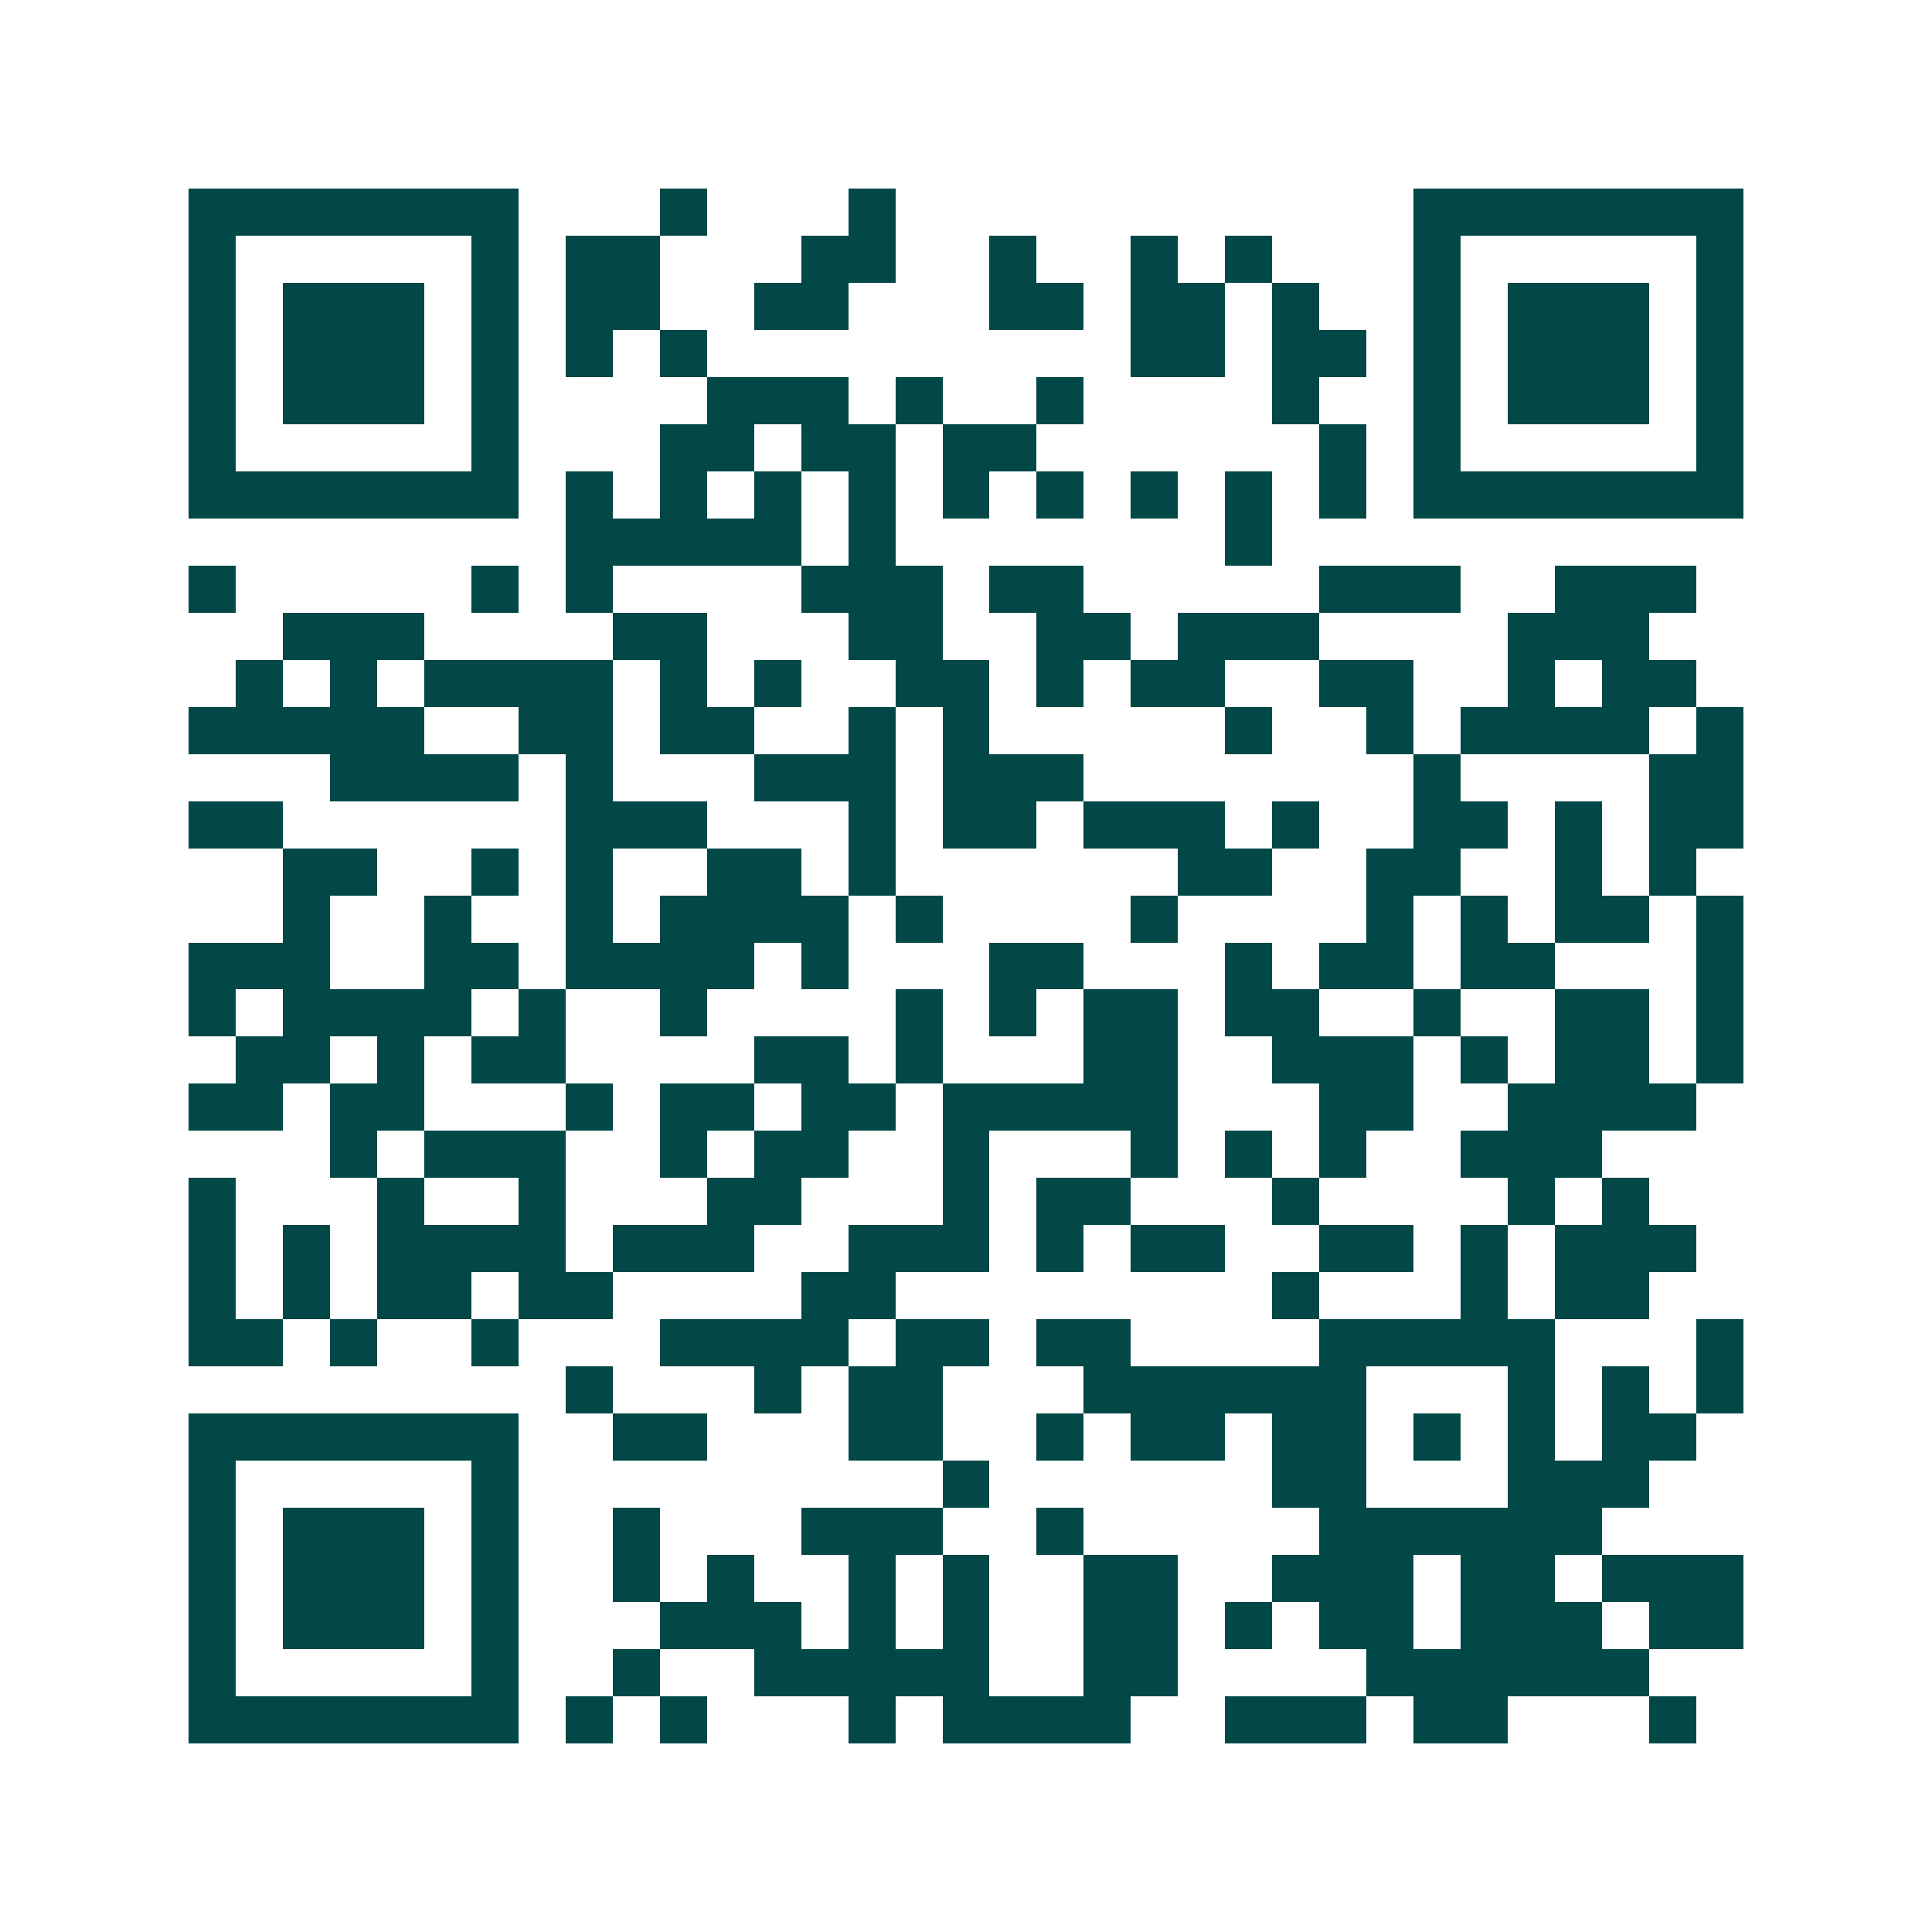 <svg xmlns="http://www.w3.org/2000/svg" width="200" height="200" viewBox="0 0 41 41" shape-rendering="crispEdges"><path fill="#ffffff" d="M0 0h41v41H0z"/><path stroke="#014847" d="M4 4.5h7m3 0h1m3 0h1m11 0h7M4 5.5h1m5 0h1m1 0h2m3 0h2m2 0h1m2 0h1m1 0h1m3 0h1m5 0h1M4 6.5h1m1 0h3m1 0h1m1 0h2m2 0h2m3 0h2m1 0h2m1 0h1m2 0h1m1 0h3m1 0h1M4 7.5h1m1 0h3m1 0h1m1 0h1m1 0h1m9 0h2m1 0h2m1 0h1m1 0h3m1 0h1M4 8.5h1m1 0h3m1 0h1m4 0h3m1 0h1m2 0h1m4 0h1m2 0h1m1 0h3m1 0h1M4 9.5h1m5 0h1m3 0h2m1 0h2m1 0h2m6 0h1m1 0h1m5 0h1M4 10.5h7m1 0h1m1 0h1m1 0h1m1 0h1m1 0h1m1 0h1m1 0h1m1 0h1m1 0h1m1 0h7M12 11.5h5m1 0h1m7 0h1M4 12.5h1m5 0h1m1 0h1m4 0h3m1 0h2m5 0h3m2 0h3M6 13.5h3m4 0h2m3 0h2m2 0h2m1 0h3m4 0h3M5 14.5h1m1 0h1m1 0h4m1 0h1m1 0h1m2 0h2m1 0h1m1 0h2m2 0h2m2 0h1m1 0h2M4 15.5h5m2 0h2m1 0h2m2 0h1m1 0h1m5 0h1m2 0h1m1 0h4m1 0h1M7 16.5h4m1 0h1m3 0h3m1 0h3m7 0h1m4 0h2M4 17.5h2m6 0h3m3 0h1m1 0h2m1 0h3m1 0h1m2 0h2m1 0h1m1 0h2M6 18.5h2m2 0h1m1 0h1m2 0h2m1 0h1m6 0h2m2 0h2m2 0h1m1 0h1M6 19.5h1m2 0h1m2 0h1m1 0h4m1 0h1m4 0h1m4 0h1m1 0h1m1 0h2m1 0h1M4 20.5h3m2 0h2m1 0h4m1 0h1m3 0h2m3 0h1m1 0h2m1 0h2m3 0h1M4 21.5h1m1 0h4m1 0h1m2 0h1m4 0h1m1 0h1m1 0h2m1 0h2m2 0h1m2 0h2m1 0h1M5 22.5h2m1 0h1m1 0h2m4 0h2m1 0h1m3 0h2m2 0h3m1 0h1m1 0h2m1 0h1M4 23.5h2m1 0h2m3 0h1m1 0h2m1 0h2m1 0h5m3 0h2m2 0h4M7 24.5h1m1 0h3m2 0h1m1 0h2m2 0h1m3 0h1m1 0h1m1 0h1m2 0h3M4 25.5h1m3 0h1m2 0h1m3 0h2m3 0h1m1 0h2m3 0h1m4 0h1m1 0h1M4 26.5h1m1 0h1m1 0h4m1 0h3m2 0h3m1 0h1m1 0h2m2 0h2m1 0h1m1 0h3M4 27.5h1m1 0h1m1 0h2m1 0h2m4 0h2m8 0h1m3 0h1m1 0h2M4 28.5h2m1 0h1m2 0h1m3 0h4m1 0h2m1 0h2m4 0h5m3 0h1M12 29.5h1m3 0h1m1 0h2m3 0h6m3 0h1m1 0h1m1 0h1M4 30.5h7m2 0h2m3 0h2m2 0h1m1 0h2m1 0h2m1 0h1m1 0h1m1 0h2M4 31.5h1m5 0h1m9 0h1m6 0h2m3 0h3M4 32.5h1m1 0h3m1 0h1m2 0h1m3 0h3m2 0h1m5 0h6M4 33.5h1m1 0h3m1 0h1m2 0h1m1 0h1m2 0h1m1 0h1m2 0h2m2 0h3m1 0h2m1 0h3M4 34.5h1m1 0h3m1 0h1m3 0h3m1 0h1m1 0h1m2 0h2m1 0h1m1 0h2m1 0h3m1 0h2M4 35.5h1m5 0h1m2 0h1m2 0h5m2 0h2m4 0h6M4 36.5h7m1 0h1m1 0h1m3 0h1m1 0h4m2 0h3m1 0h2m3 0h1"/></svg>

